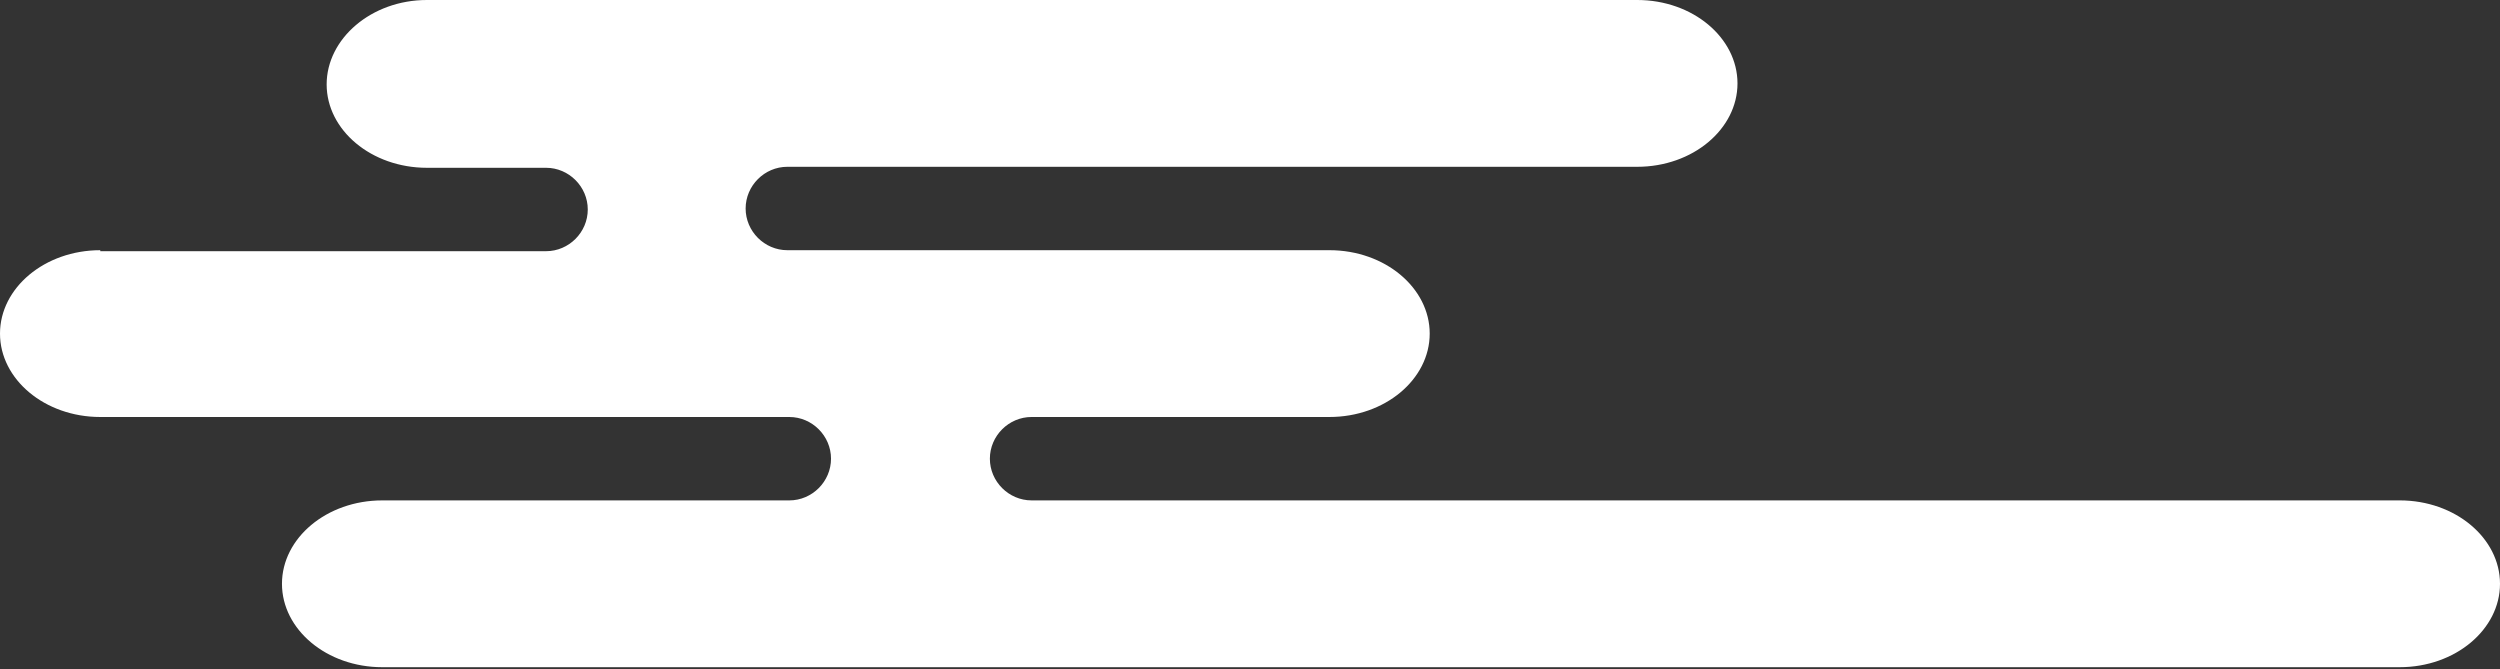 <svg xmlns="http://www.w3.org/2000/svg" id="img" viewBox="0 0 251.8 67.4"><rect x="0" y="0" width="251.8" height="67.4" fill="#333333" stroke="none"/><defs><style> .cls-1 { fill: #fff; stroke-width: 0px; } </style></defs><path class="cls-1" d="M10.1,25.3h44.9c2.3,0,4.2-1.9,4.2-4.2s-1.9-4.2-4.2-4.2h-12c-5.6,0-10.1-3.8-10.1-8.4S37.4,0,43,0h121.9c5.6,0,10.1,3.8,10.1,8.4s-4.5,8.4-10.1,8.4h-85.6c-2.3,0-4.2,1.9-4.2,4.2s1.9,4.2,4.2,4.2h54.6c5.6,0,10.1,3.8,10.1,8.4s-4.5,8.4-10.1,8.4h-30c-2.3,0-4.2,1.9-4.2,4.2s1.9,4.2,4.2,4.2h137.8c5.6,0,10.1,3.8,10.1,8.4s-4.5,8.4-10.1,8.4H38.5c-5.6,0-10.1-3.8-10.1-8.4s4.5-8.4,10.1-8.4h41c2.3,0,4.2-1.9,4.2-4.2s-1.9-4.2-4.2-4.2H10.1c-5.6,0-10.1-3.8-10.1-8.4s4.5-8.4,10.1-8.4Z"></path></svg>